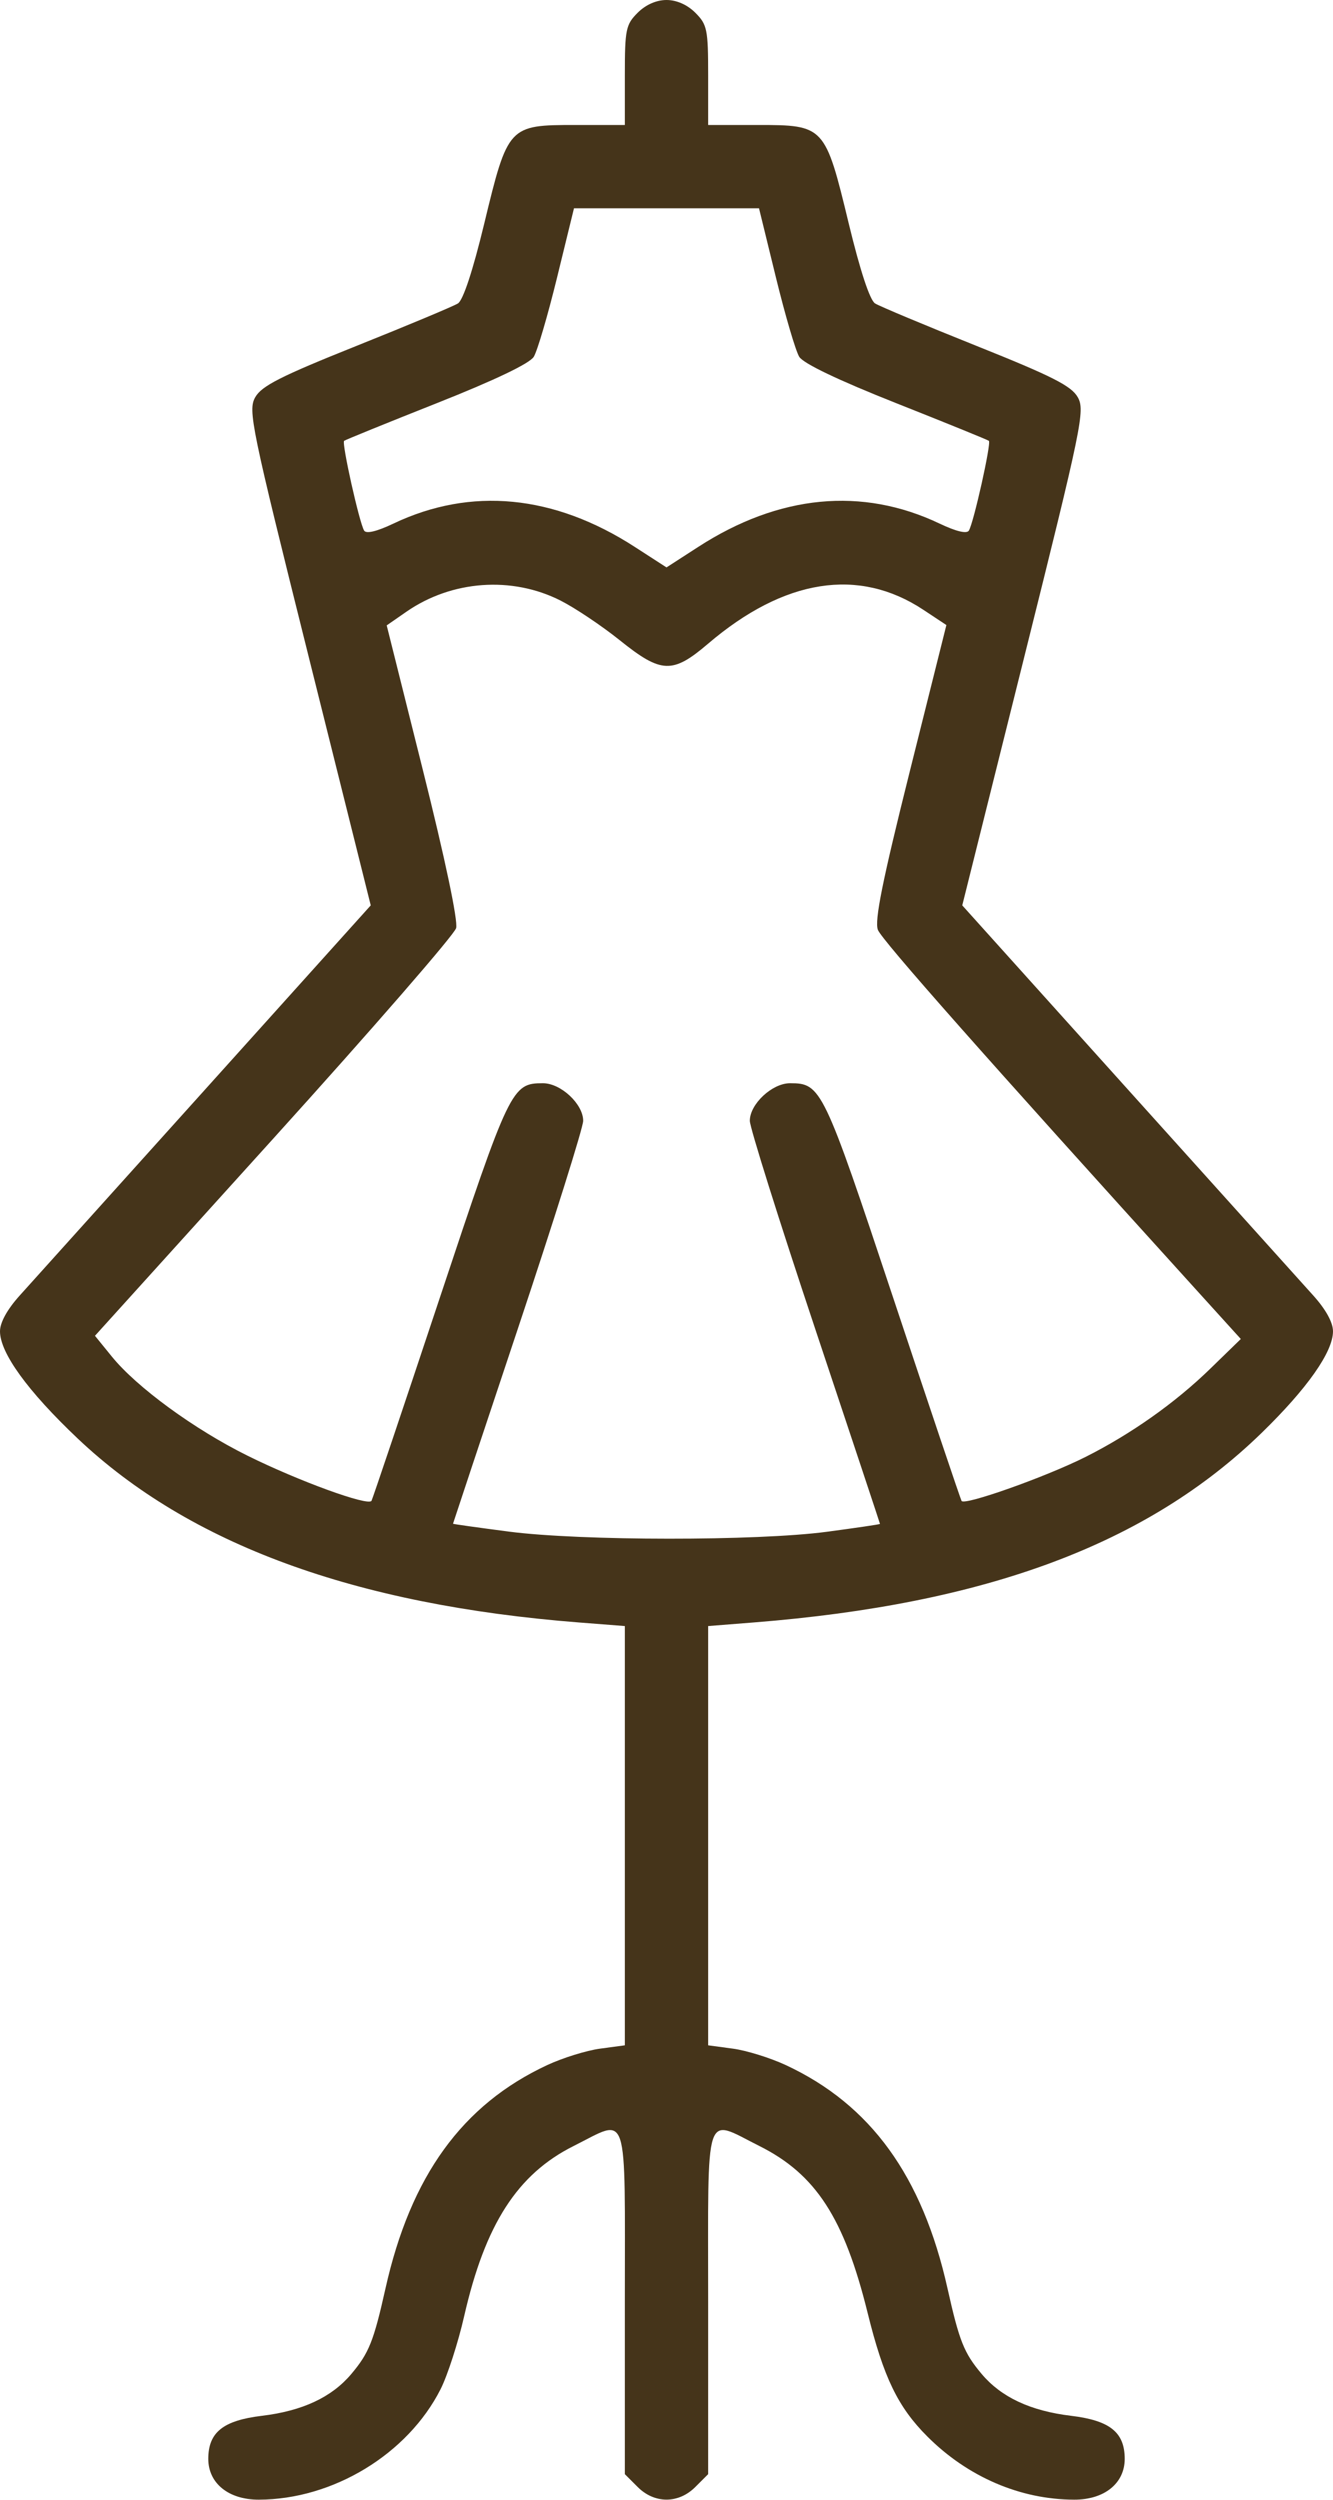 <?xml version="1.0" encoding="UTF-8"?> <svg xmlns="http://www.w3.org/2000/svg" width="256" height="480" viewBox="0 0 256 480" fill="none"> <path fill-rule="evenodd" clip-rule="evenodd" d="M122.455 2.455C120.191 4.718 120 5.653 120 14.455V24H110.455C97.686 24 97.528 24.172 93.008 42.887C90.814 51.972 88.948 57.64 87.944 58.267C87.07 58.813 78.292 62.486 68.438 66.429C53.935 72.232 50.235 74.108 49.017 76.279C47.598 78.807 48.191 81.683 59.356 126.406L71.2 173.851L39.419 209.175C21.939 228.604 5.919 246.402 3.819 248.728C1.392 251.414 0 253.934 0 255.64C0 259.79 5.315 267.124 14.909 276.213C36.353 296.527 68.134 308.185 111.25 311.553L120 312.237V352.489V392.742L115.25 393.382C112.637 393.733 108.072 395.151 105.105 396.532C88.79 404.124 78.855 417.841 74.029 439.439C71.768 449.556 70.864 451.82 67.473 455.85C63.712 460.319 58.097 462.945 50.291 463.885C42.838 464.782 40 467.063 40 472.156C40 476.847 43.91 480.002 49.705 479.988C63.96 479.953 78.296 471.244 84.61 458.782C85.944 456.15 87.985 449.834 89.145 444.748C93.167 427.107 99.371 417.469 110.179 412.068C120.856 406.733 120 404.119 120 442.045V475.091L122.455 477.545C125.702 480.793 130.298 480.793 133.545 477.545L136 475.091V442.045C136 404.119 135.144 406.733 145.821 412.068C156.668 417.489 162.13 425.908 166.631 444.143C169.679 456.491 172.441 462.206 178.096 467.86C185.862 475.627 195.943 479.963 206.295 479.988C212.09 480.002 216 476.847 216 472.156C216 467.063 213.162 464.782 205.709 463.885C197.903 462.945 192.288 460.319 188.527 455.85C185.136 451.82 184.232 449.556 181.971 439.439C177.145 417.841 167.21 404.124 150.895 396.532C147.928 395.151 143.363 393.733 140.75 393.382L136 392.742V352.489V312.237L144.75 311.544C189.448 308.009 220.354 296.481 242.269 275.171C251.053 266.629 256 259.593 256 255.64C256 253.934 254.608 251.414 252.181 248.728C250.081 246.402 234.061 228.604 216.581 209.175L184.8 173.851L196.644 126.406C207.809 81.683 208.402 78.807 206.983 76.279C205.765 74.108 202.065 72.232 187.562 66.429C177.708 62.486 168.93 58.813 168.056 58.267C167.052 57.64 165.186 51.972 162.992 42.887C158.472 24.172 158.314 24 145.545 24H136V14.455C136 5.653 135.809 4.718 133.545 2.455C131.998 0.907 129.948 0 128 0C126.052 0 124.002 0.907 122.455 2.455ZM149.007 53.25C150.789 60.537 152.807 67.407 153.493 68.516C154.289 69.804 161.007 73.015 172.119 77.419C181.679 81.208 189.686 84.462 189.914 84.651C190.408 85.061 186.984 100.407 186.069 101.888C185.667 102.539 183.613 102.048 180.467 100.549C165.571 93.45 149.614 94.986 134.104 105.011L128 108.956L121.896 105.011C106.386 94.986 90.429 93.45 75.533 100.549C72.387 102.048 70.333 102.539 69.931 101.888C69.016 100.407 65.592 85.061 66.086 84.651C66.314 84.462 74.321 81.208 83.881 77.419C94.993 73.015 101.711 69.804 102.507 68.516C103.193 67.407 105.211 60.537 106.993 53.25L110.232 40H128H145.768L149.007 53.25ZM107.647 115.321C110.456 116.745 115.583 120.18 119.041 122.955C127.006 129.347 129.163 129.429 135.99 123.601C150.607 111.124 164.92 108.875 177.343 117.104L181.751 120.023L174.722 148.125C169.454 169.189 167.92 176.81 168.597 178.556C169.363 180.532 189.417 203.206 229.398 247.301L238.295 257.115L232.397 262.851C225.689 269.374 217.252 275.34 208.5 279.749C200.92 283.568 185.198 289.15 184.669 288.21C184.449 287.819 178.546 270.287 171.551 249.248C158.122 208.861 157.708 208 151.732 208C148.286 208 144 212.002 144 215.22C144 216.49 149.625 234.391 156.5 255C163.375 275.609 169 292.539 169 292.623C169 292.706 164.387 293.388 158.75 294.138C145.363 295.917 111.557 295.897 97.75 294.102C91.838 293.334 87 292.652 87 292.587C87 292.523 92.625 275.609 99.5 255C106.375 234.391 112 216.49 112 215.22C112 212.002 107.714 208 104.268 208C98.292 208 97.878 208.861 84.449 249.248C77.454 270.287 71.558 287.808 71.347 288.184C70.74 289.266 57.357 284.395 47.5 279.504C37.283 274.435 26.286 266.401 21.489 260.5L18.238 256.5L52.603 218.5C71.503 197.6 87.252 179.473 87.6 178.217C87.985 176.829 85.497 164.996 81.249 148.011L74.266 120.088L78.056 117.461C86.764 111.427 98.313 110.591 107.647 115.321Z" fill="#45341A"></path> </svg> 